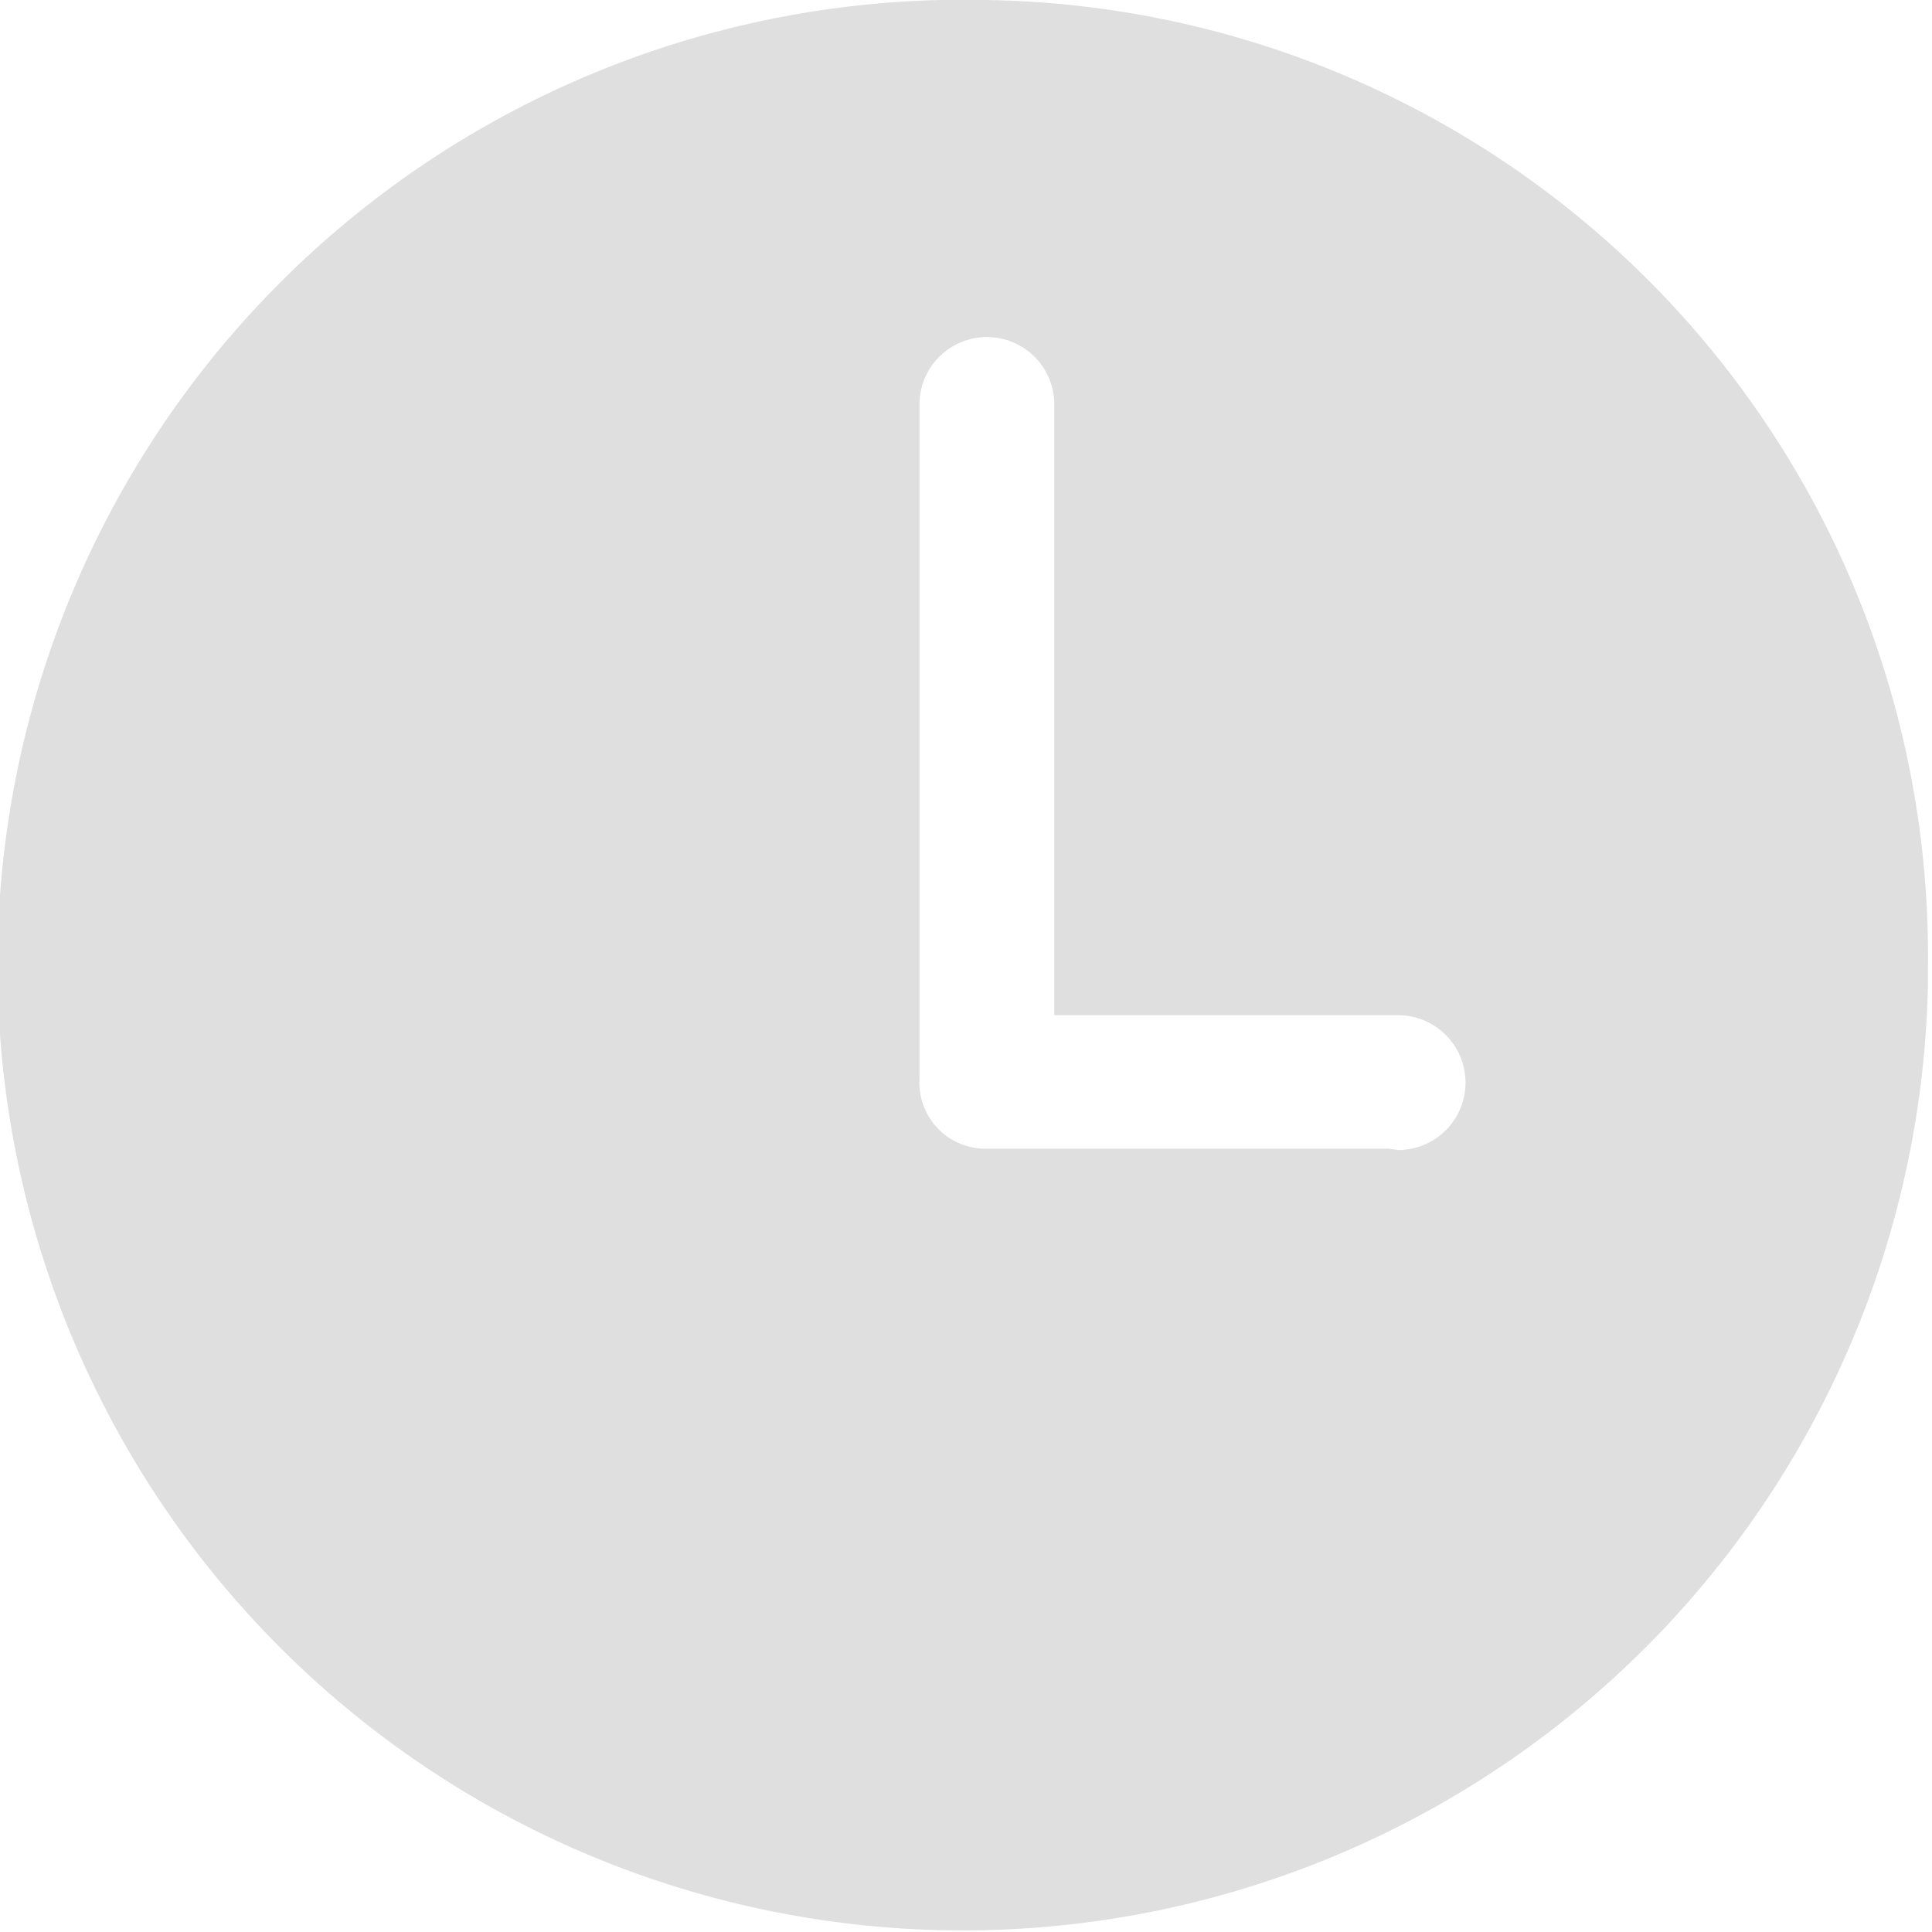 <svg xmlns="http://www.w3.org/2000/svg" viewBox="0 0 14.33 14.33"><defs><style>.cls-1{fill:#DFDFDF;}</style></defs><title>duration</title><g id="Layer_2" data-name="Layer 2"><g id="Layer_1-2" data-name="Layer 1"><path id="duration_icon" data-name="duration icon" class="cls-1" d="M7.3,0a7.16,7.16,0,1,0,7,7.3s0-.09,0-.14A7.09,7.09,0,0,0,7.3,0Zm3,8.52h-3A.49.49,0,0,1,6.82,8h0V3a.49.49,0,1,1,1,0s0,0,0,0V7.53h2.55a.5.5,0,0,1,0,1Z"/></g></g></svg>
